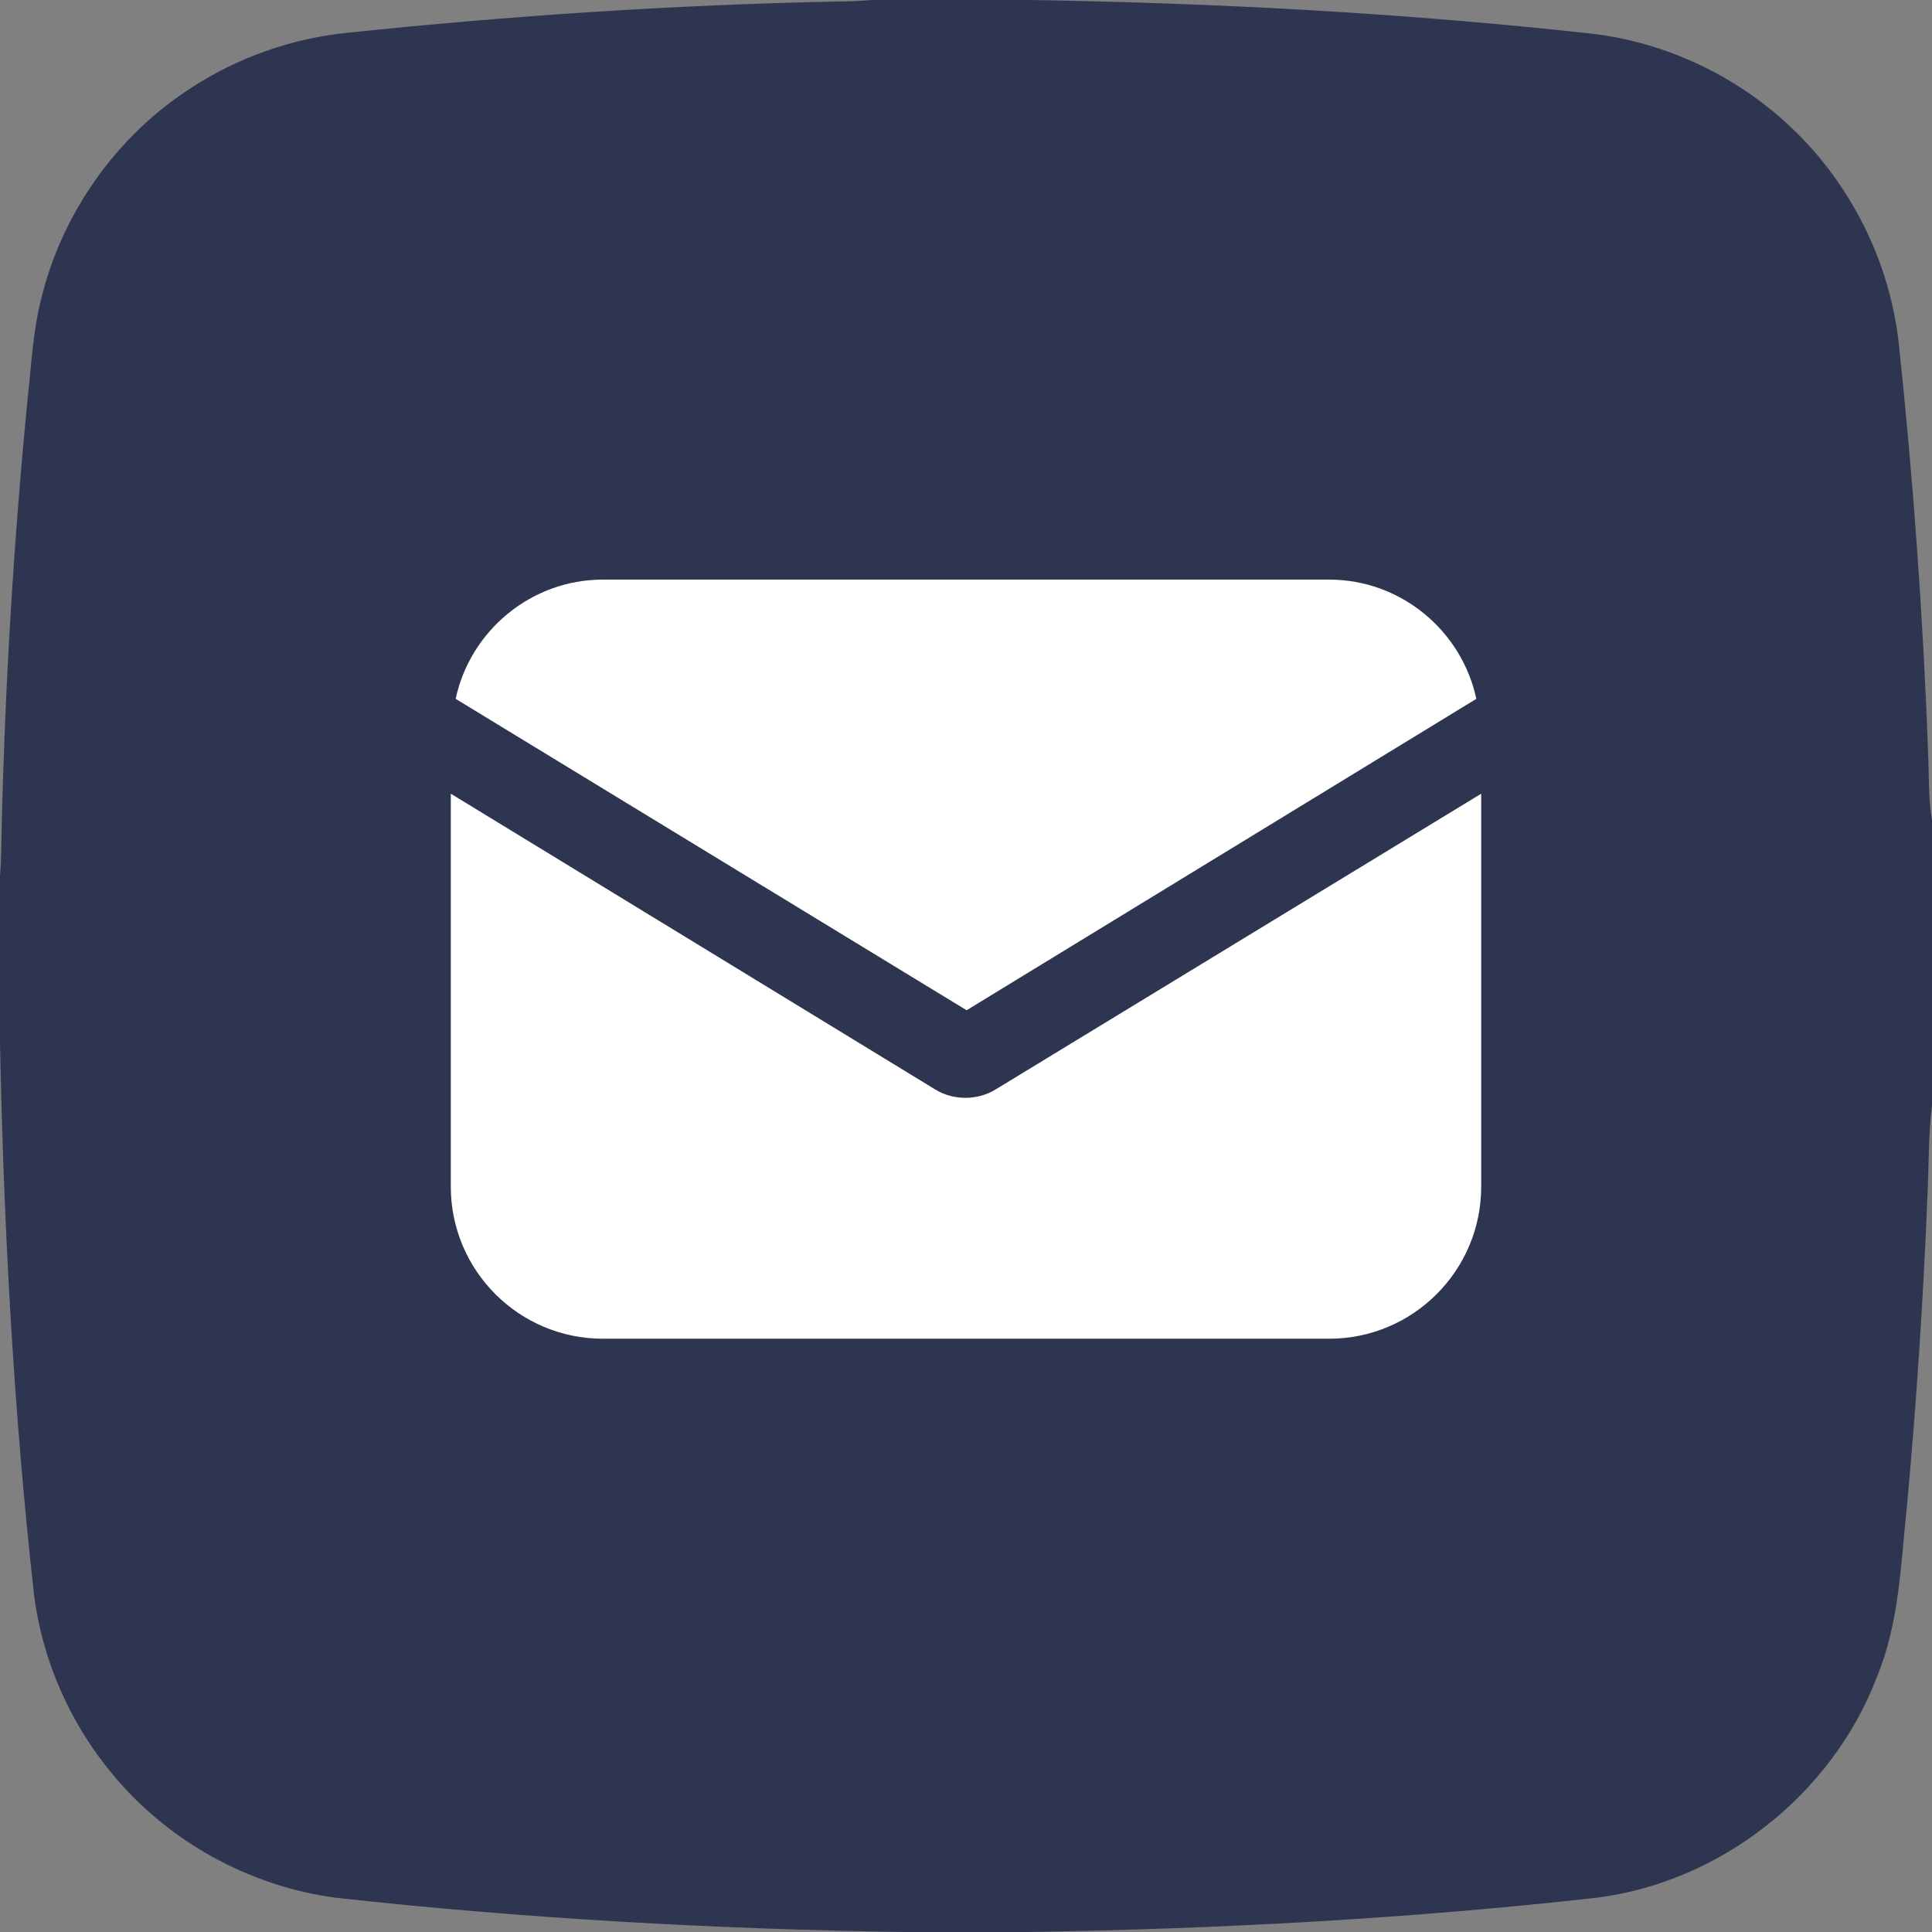 <?xml version="1.0" encoding="UTF-8"?> <svg xmlns="http://www.w3.org/2000/svg" width="60" height="60" viewBox="0 0 60 60" fill="none"><rect x="0" y="0" width="60" height="60" fill="#808080" stroke="none"/> <path d="M27.084 0H32.034C37.854 0.097 43.672 0.41 49.458 1.048C51.746 1.323 53.93 2.355 55.605 3.938C57.466 5.686 58.679 8.104 58.966 10.642C59.413 14.854 59.721 19.081 59.876 23.312C59.91 24.035 59.88 24.764 60 25.48V34.321C59.883 35.261 59.905 36.21 59.858 37.154C59.727 40.399 59.513 43.641 59.212 46.874C59.027 48.625 58.975 50.428 58.289 52.077C56.907 55.72 53.438 58.458 49.568 58.937C43.709 59.594 37.814 59.905 31.919 60H28.087C22.187 59.91 16.289 59.584 10.424 58.936C7.744 58.58 5.215 57.185 3.493 55.098C2.186 53.535 1.332 51.599 1.062 49.578C0.425 43.87 0.114 38.129 0 32.387V27.23C0.042 26.709 0.042 26.188 0.052 25.666C0.161 21.204 0.428 16.745 0.866 12.303C0.979 11.283 1.028 10.248 1.287 9.25C1.937 6.602 3.622 4.227 5.91 2.746C7.373 1.787 9.068 1.188 10.809 1.016C15.861 0.487 20.934 0.149 26.015 0.047C26.371 0.045 26.728 0.03 27.084 0ZM31.613 11.25C31.613 19.492 31.613 27.734 31.613 35.975C31.61 36.559 31.631 37.147 31.536 37.726C31.295 39.409 30.298 40.961 28.883 41.898C27.477 42.847 25.666 43.159 24.021 42.751C22.377 42.359 20.925 41.245 20.107 39.768C19.262 38.244 19.102 36.356 19.705 34.72C20.306 33.012 21.71 31.611 23.421 31.018C25.016 30.429 26.743 30.742 28.402 30.647C28.395 28.705 28.402 26.762 28.398 24.82C26.673 24.854 24.928 24.703 23.222 25.032C20.461 25.548 17.912 27.09 16.155 29.28C14.496 31.324 13.549 33.932 13.519 36.564C13.451 39.266 14.35 41.981 16.02 44.107C17.666 46.254 20.068 47.803 22.703 48.421C25.631 49.133 28.826 48.669 31.43 47.152C33.916 45.731 35.852 43.384 36.779 40.675C37.252 39.319 37.454 37.879 37.433 36.445C37.418 32.449 37.456 28.452 37.418 24.458L37.34 24.367C39.072 25.438 41.084 26.051 43.118 26.121C44.249 26.135 45.38 26.125 46.511 26.133C46.498 24.19 46.516 22.247 46.512 20.305C45.5 20.299 44.49 20.312 43.48 20.298C42.055 20.272 40.638 19.743 39.568 18.794C38.279 17.689 37.493 16.025 37.46 14.326C37.446 13.303 37.446 12.28 37.453 11.257C35.507 11.241 33.559 11.255 31.613 11.25Z" fill="#2E3550"></path> <path d="M10.8 7.2H51.6V52.8H10.8V7.2Z" fill="#2E3550"></path> <path d="M30.926 33.83C30.623 34.019 30.283 34.094 29.981 34.094C29.679 34.094 29.339 34.019 29.037 33.83L14 24.649V36.852C14 39.459 16.116 41.575 18.723 41.575H41.278C43.884 41.575 46 39.459 46 36.852V24.649L30.926 33.83Z" fill="white"></path> <path d="M41.277 18H18.723C16.494 18 14.604 19.587 14.151 21.703L30.019 31.374L45.849 21.703C45.395 19.587 43.507 18 41.277 18Z" fill="white"></path> </svg> 